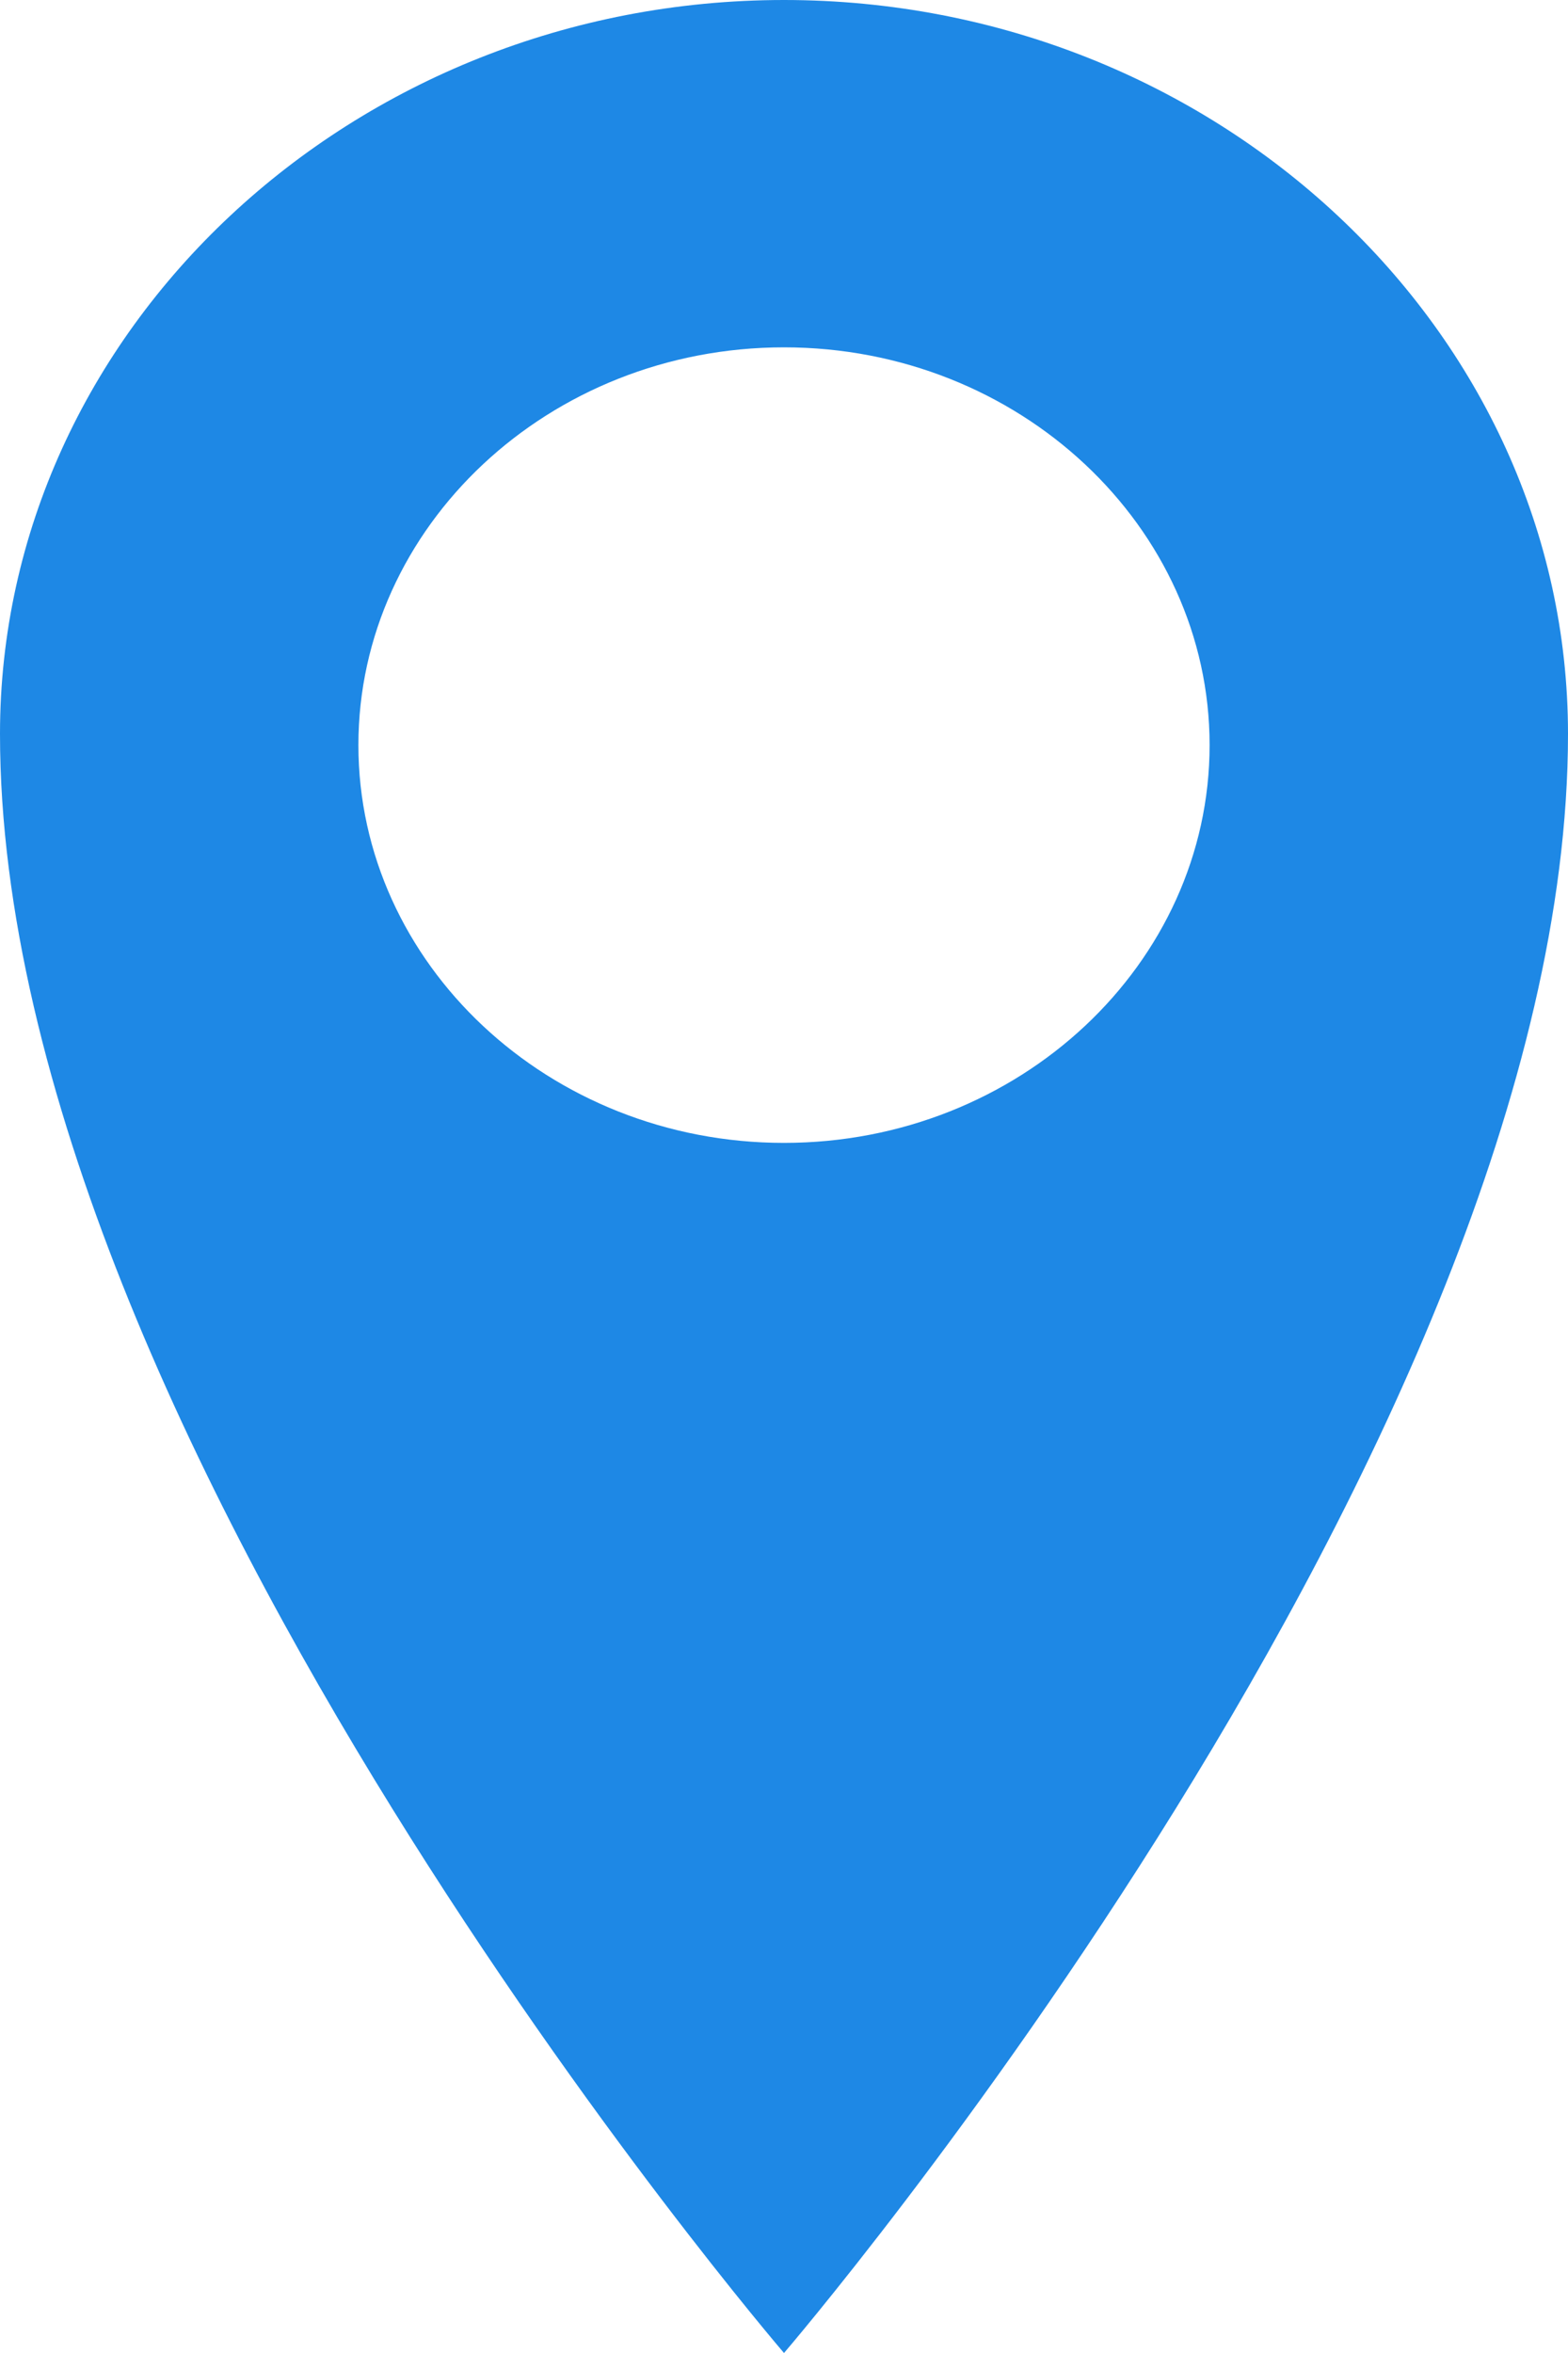 <?xml version="1.0" encoding="utf-8"?>
<!-- Generator: Adobe Illustrator 16.0.0, SVG Export Plug-In . SVG Version: 6.00 Build 0)  -->
<!DOCTYPE svg PUBLIC "-//W3C//DTD SVG 1.1//EN" "http://www.w3.org/Graphics/SVG/1.1/DTD/svg11.dtd">
<svg version="1.1" id="Layer_1" xmlns="http://www.w3.org/2000/svg" xmlns:xlink="http://www.w3.org/1999/xlink" x="0px" y="0px"
	 width="28px" height="42px" viewBox="0 0 28 42" style="enable-background:new 0 0 28 42;" xml:space="preserve">
<style type="text/css">
<![CDATA[
	.st0{fill:#1E88E5;}
]]>
</style>
<g>
	<path class="st0" d="M14,0C6.3,0,0,5.9,0,13.1C0,25.7,14,42,14,42s14-16.3,14-28.9C28,5.9,21.7,0,14,0z M14,20.4
		c-4.2,0-7.6-3.2-7.6-7.1c0-3.9,3.4-7.1,7.6-7.1s7.6,3.2,7.6,7.1C21.6,17.2,18.2,20.4,14,20.4z"/>
</g>
</svg>
